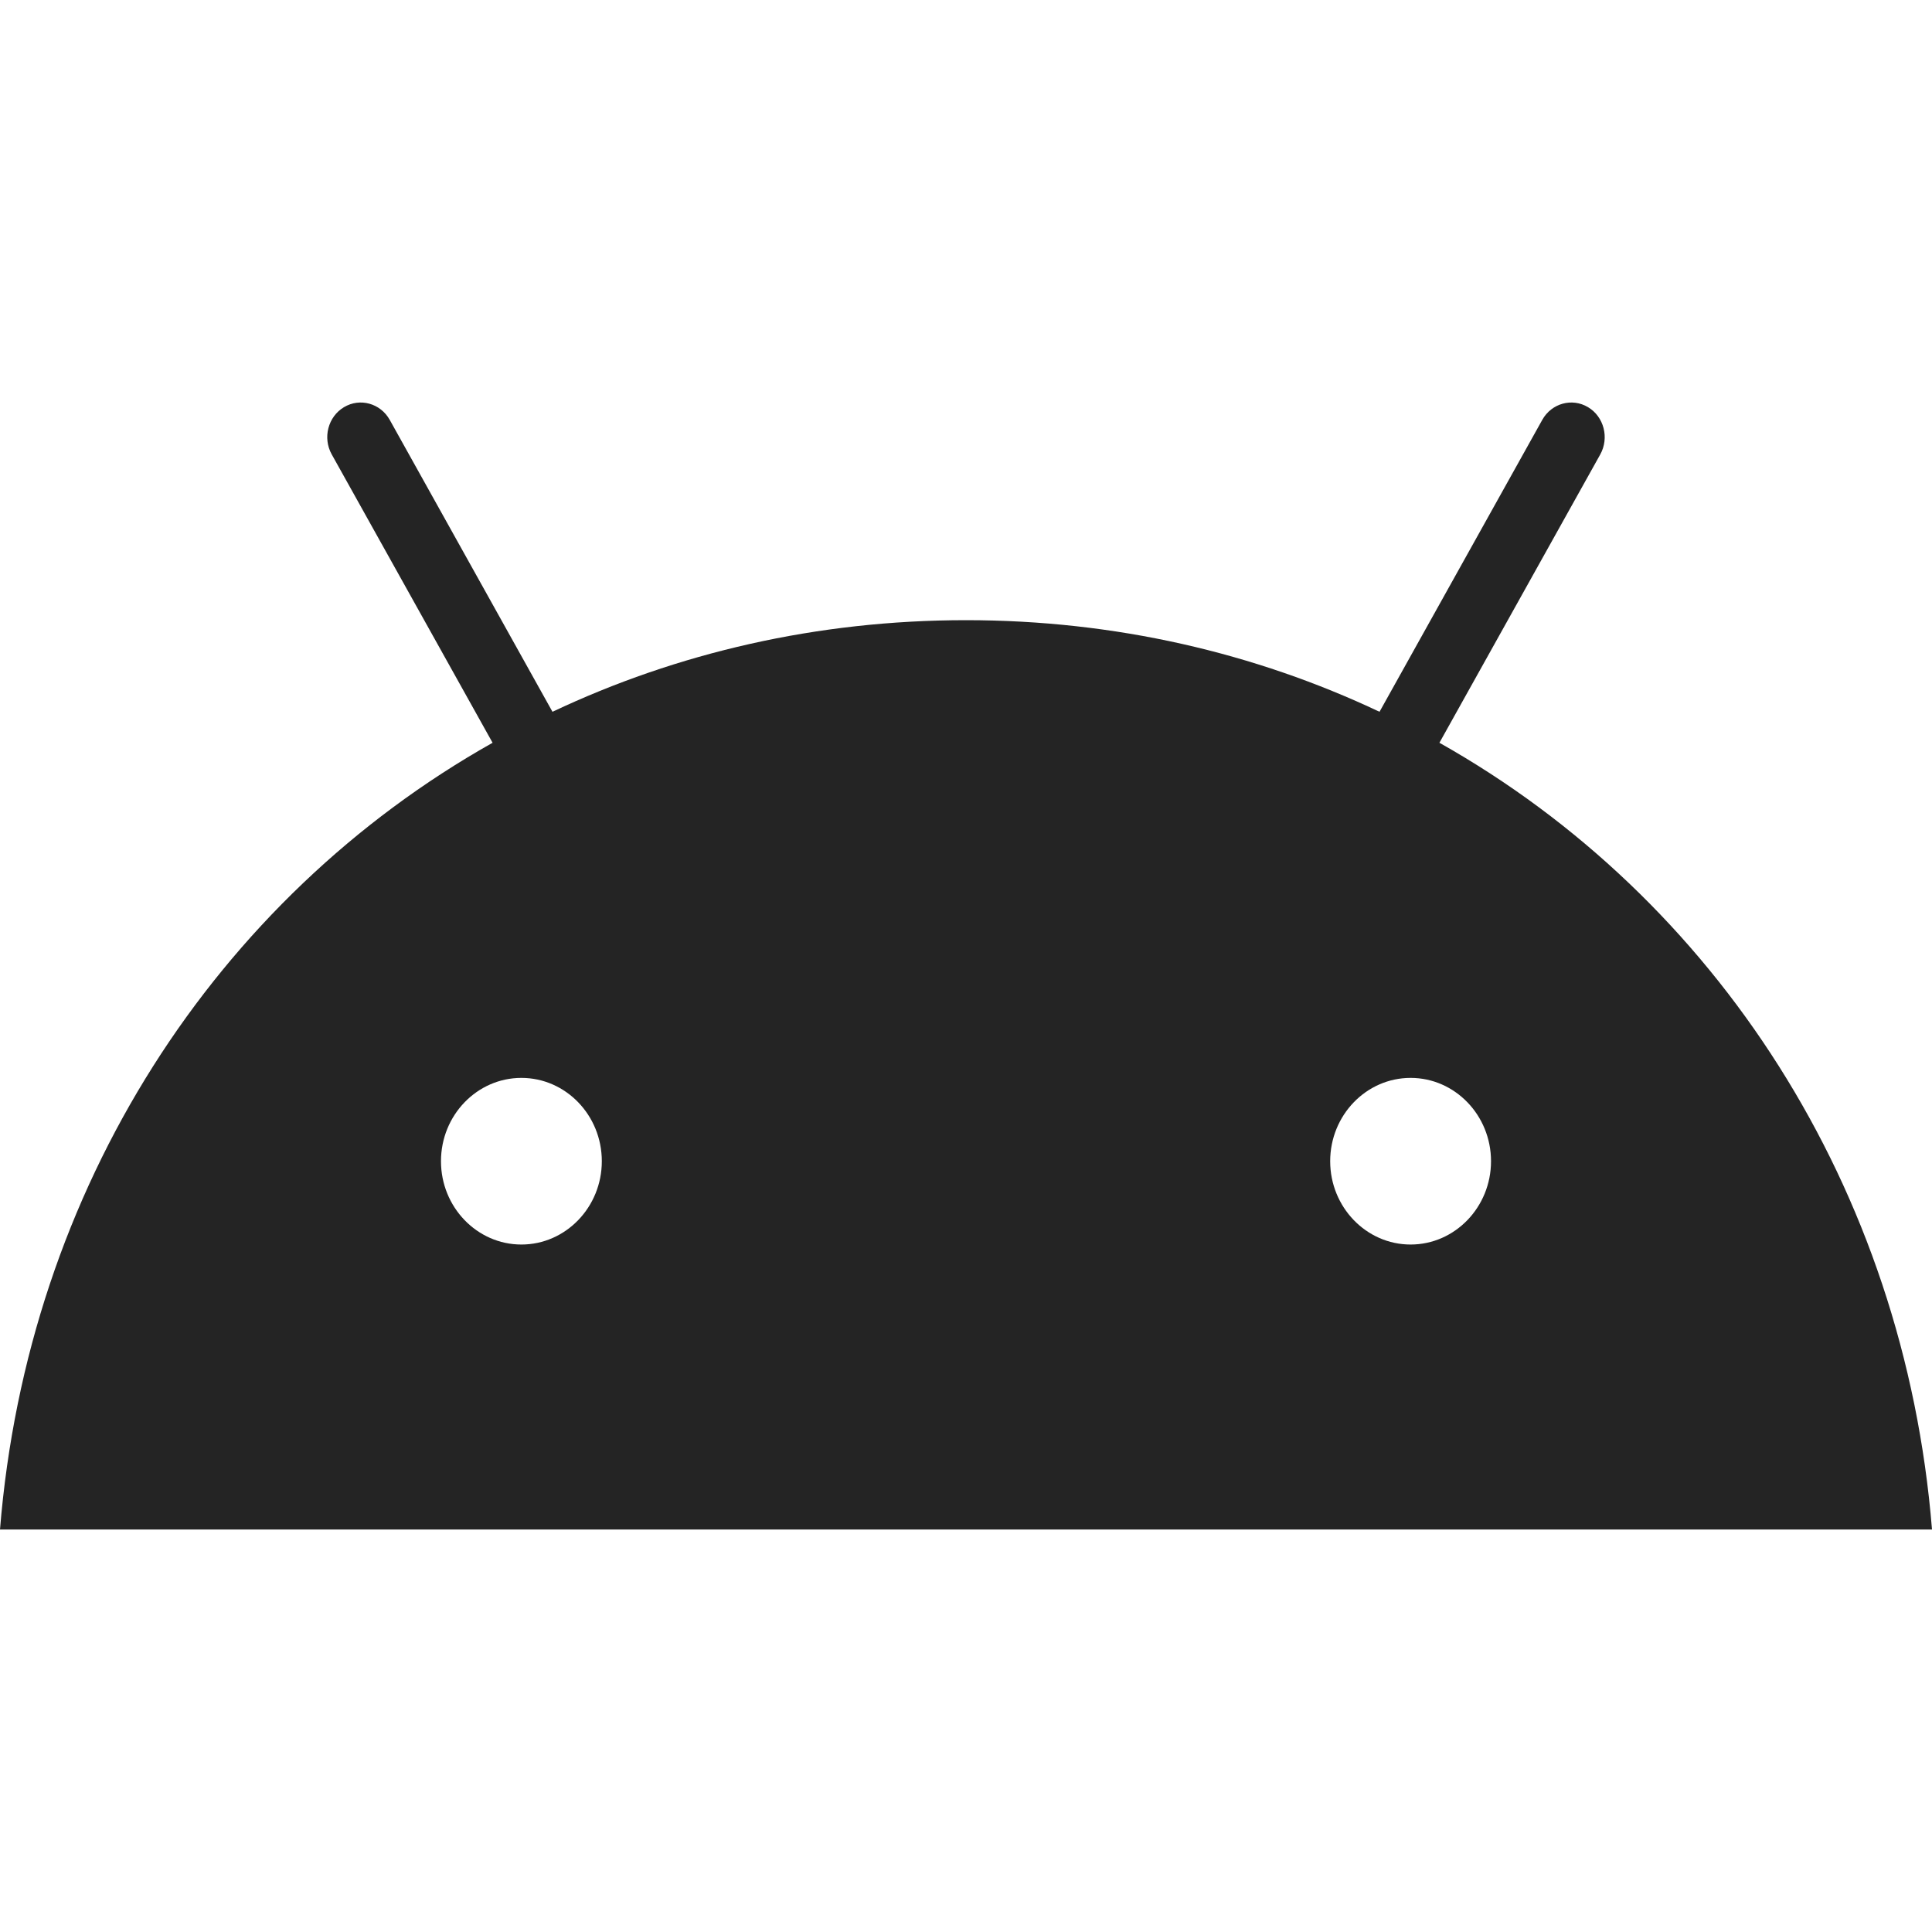 <svg width="24" height="24" viewBox="0 0 24 24" fill="none" xmlns="http://www.w3.org/2000/svg">
<g id="Group 9468">
<g id="Group">
<path id="Vector" d="M17.523 15.46C16.972 15.46 16.524 14.995 16.524 14.425C16.524 13.854 16.972 13.39 17.523 13.39C18.074 13.39 18.522 13.854 18.522 14.425C18.522 14.995 18.074 15.46 17.523 15.46ZM6.477 15.46C5.926 15.46 5.478 14.995 5.478 14.425C5.478 13.854 5.926 13.39 6.477 13.39C7.028 13.39 7.476 13.854 7.476 14.425C7.476 14.995 7.028 15.46 6.477 15.46ZM17.881 9.227L19.879 5.645C19.993 5.439 19.925 5.176 19.727 5.058C19.528 4.939 19.274 5.01 19.159 5.215L17.137 8.842C15.59 8.111 13.853 7.704 12 7.704C10.147 7.704 8.41 8.111 6.863 8.842L4.841 5.215C4.726 5.01 4.472 4.939 4.273 5.058C4.075 5.176 4.006 5.439 4.121 5.645L6.119 9.227C2.689 11.158 0.343 14.753 0 19H24C23.657 14.753 21.311 11.158 17.881 9.227Z" fill="#242424"/>
</g>
</g>
</svg>
